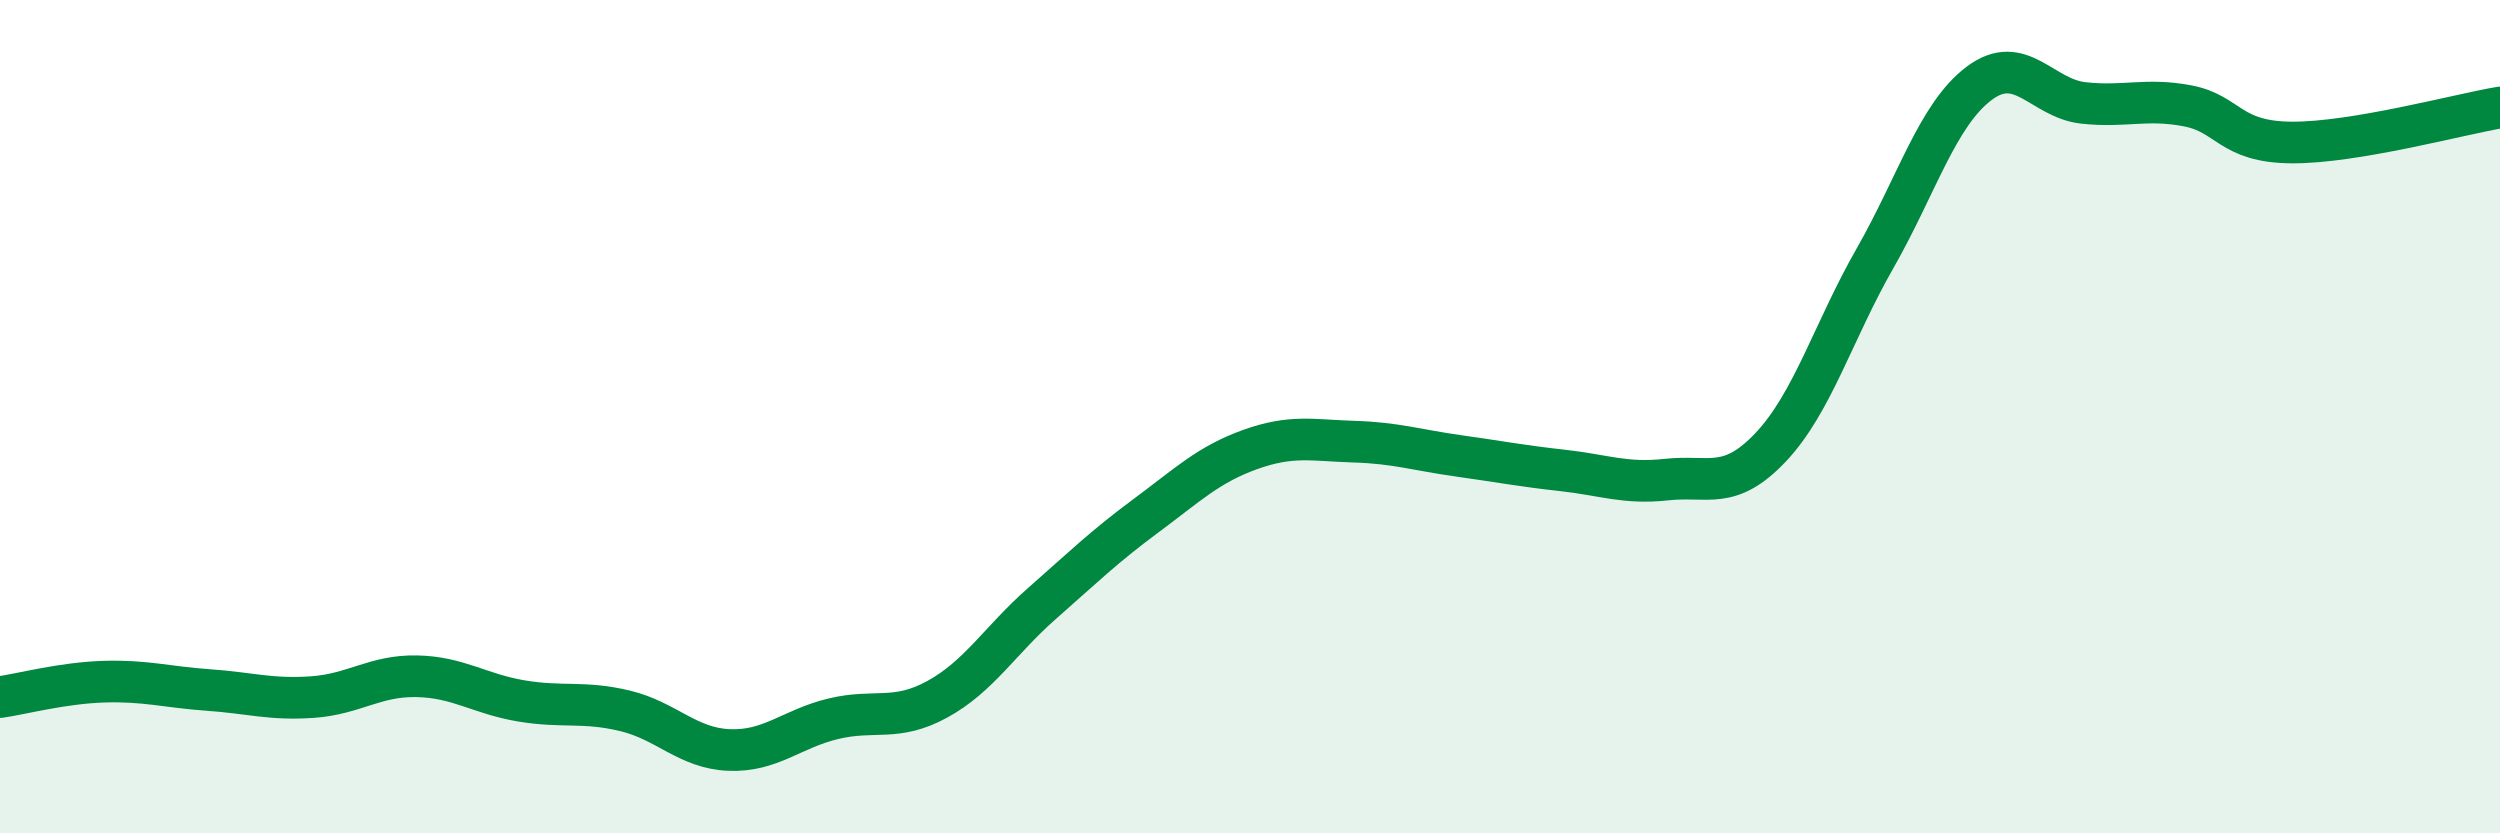 
    <svg width="60" height="20" viewBox="0 0 60 20" xmlns="http://www.w3.org/2000/svg">
      <path
        d="M 0,16.73 C 0.5,16.66 1.5,16.39 2.5,16.36 C 3.5,16.33 4,16.49 5,16.56 C 6,16.63 6.5,16.8 7.5,16.73 C 8.5,16.66 9,16.21 10,16.23 C 11,16.25 11.5,16.65 12.5,16.82 C 13.5,16.99 14,16.82 15,17.06 C 16,17.3 16.5,17.96 17.5,18 C 18.5,18.04 19,17.49 20,17.25 C 21,17.01 21.5,17.33 22.5,16.78 C 23.5,16.23 24,15.37 25,14.49 C 26,13.61 26.5,13.12 27.5,12.38 C 28.5,11.64 29,11.15 30,10.79 C 31,10.43 31.5,10.57 32.5,10.6 C 33.5,10.63 34,10.8 35,10.94 C 36,11.08 36.5,11.18 37.5,11.29 C 38.5,11.4 39,11.62 40,11.51 C 41,11.4 41.5,11.79 42.5,10.73 C 43.5,9.67 44,7.95 45,6.2 C 46,4.45 46.5,2.75 47.5,2 C 48.5,1.25 49,2.36 50,2.47 C 51,2.58 51.5,2.35 52.5,2.54 C 53.5,2.73 53.5,3.41 55,3.42 C 56.5,3.43 59,2.75 60,2.58L60 20L0 20Z"
        fill="#008740"
        opacity="0.1"
        stroke-linecap="round"
        stroke-linejoin="round"
      />
      <path
        d="M 0,16.73 C 0.5,16.66 1.5,16.39 2.5,16.36 C 3.5,16.33 4,16.49 5,16.56 C 6,16.63 6.5,16.8 7.5,16.73 C 8.5,16.66 9,16.21 10,16.23 C 11,16.25 11.5,16.65 12.5,16.82 C 13.5,16.99 14,16.82 15,17.06 C 16,17.3 16.5,17.96 17.5,18 C 18.5,18.04 19,17.49 20,17.25 C 21,17.01 21.5,17.33 22.5,16.78 C 23.5,16.23 24,15.37 25,14.49 C 26,13.61 26.5,13.12 27.5,12.38 C 28.5,11.64 29,11.15 30,10.79 C 31,10.43 31.5,10.57 32.5,10.6 C 33.5,10.63 34,10.8 35,10.94 C 36,11.08 36.5,11.18 37.5,11.29 C 38.5,11.4 39,11.62 40,11.51 C 41,11.4 41.5,11.79 42.5,10.73 C 43.5,9.67 44,7.95 45,6.2 C 46,4.45 46.5,2.75 47.5,2 C 48.5,1.25 49,2.36 50,2.47 C 51,2.58 51.5,2.35 52.5,2.54 C 53.5,2.73 53.5,3.41 55,3.42 C 56.5,3.43 59,2.75 60,2.58"
        stroke="#008740"
        stroke-width="1"
        fill="none"
        stroke-linecap="round"
        stroke-linejoin="round"
      />
    </svg>
  
